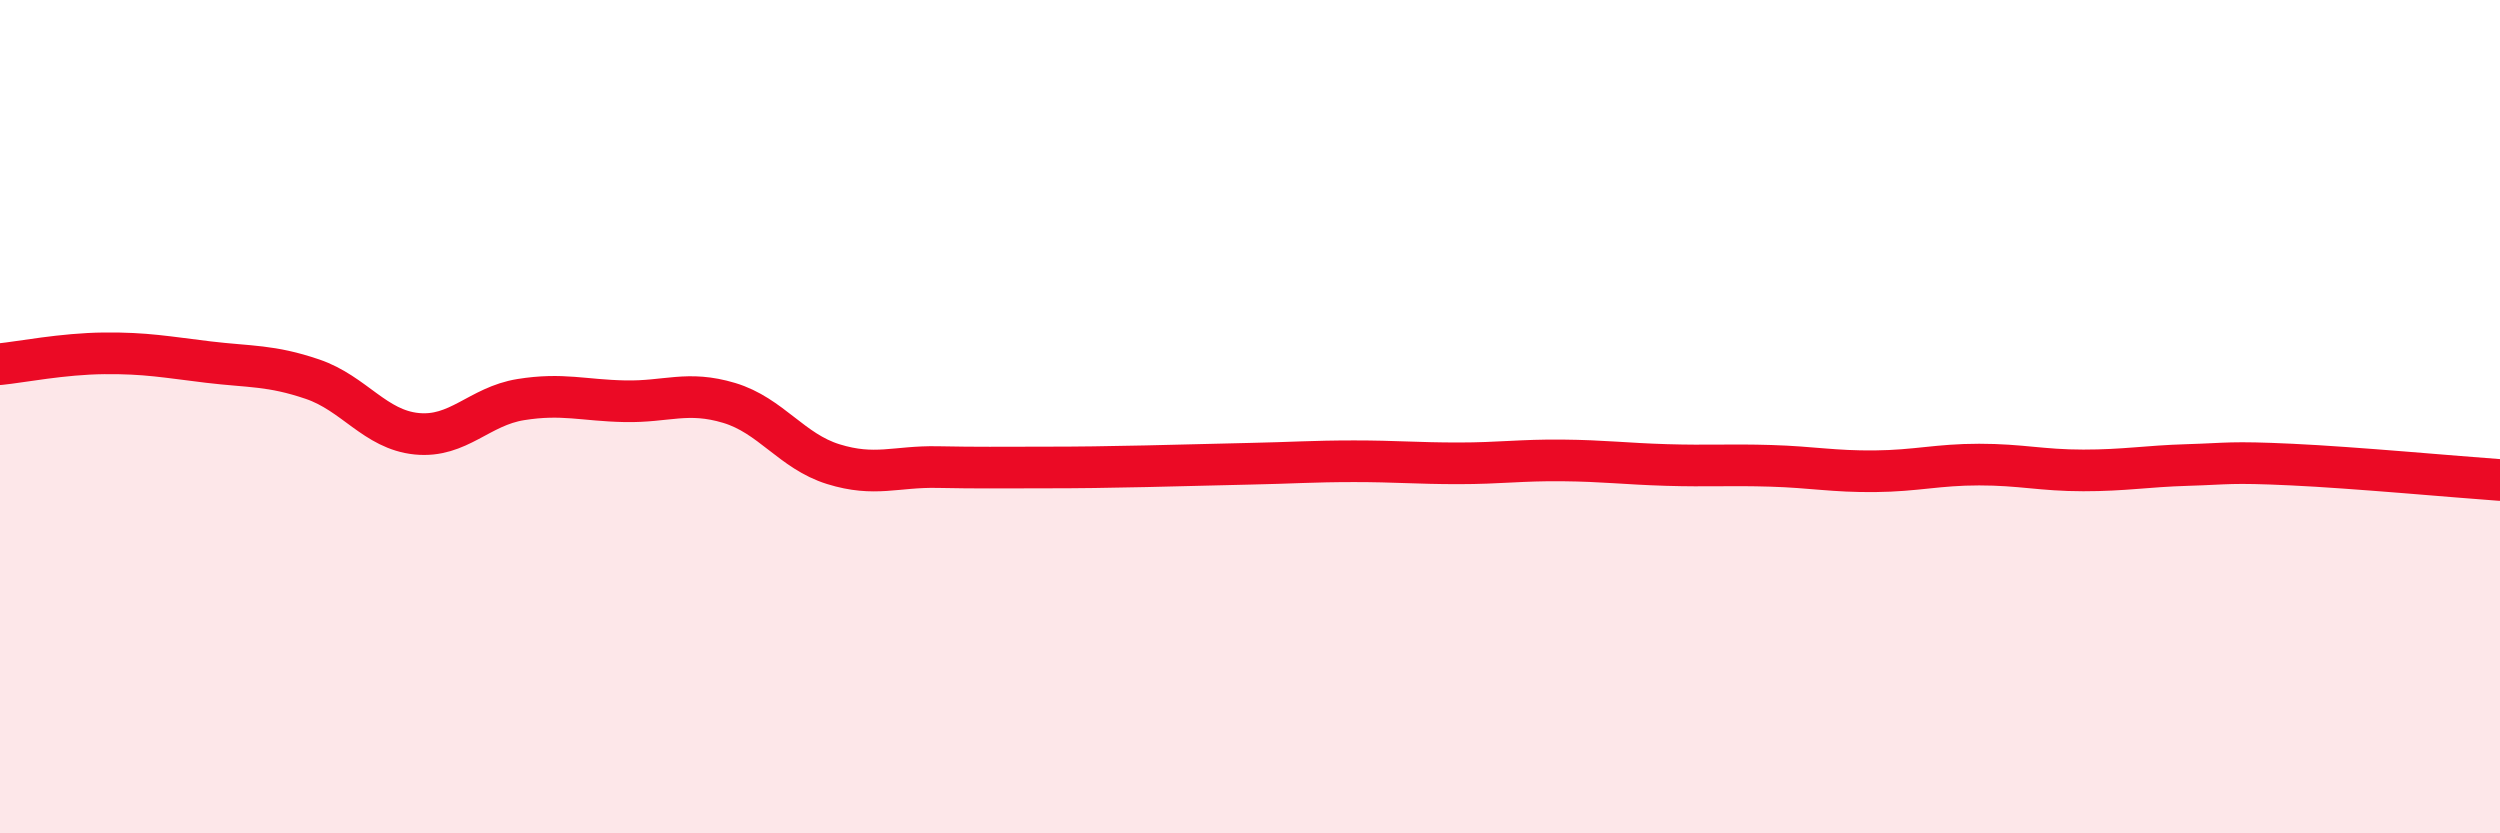 
    <svg width="60" height="20" viewBox="0 0 60 20" xmlns="http://www.w3.org/2000/svg">
      <path
        d="M 0,8.74 C 0.5,8.69 1.5,8.49 2.5,8.48 C 3.5,8.47 4,8.57 5,8.69 C 6,8.81 6.5,8.76 7.5,9.1 C 8.5,9.44 9,10.31 10,10.41 C 11,10.51 11.5,9.75 12.5,9.59 C 13.5,9.43 14,9.61 15,9.63 C 16,9.65 16.5,9.37 17.5,9.67 C 18.5,9.97 19,10.83 20,11.14 C 21,11.45 21.5,11.19 22.5,11.21 C 23.5,11.23 24,11.22 25,11.22 C 26,11.22 26.5,11.21 27.5,11.19 C 28.5,11.17 29,11.15 30,11.13 C 31,11.11 31.5,11.07 32.5,11.07 C 33.5,11.07 34,11.12 35,11.12 C 36,11.12 36.5,11.04 37.5,11.05 C 38.5,11.06 39,11.13 40,11.16 C 41,11.19 41.5,11.15 42.5,11.18 C 43.5,11.21 44,11.32 45,11.31 C 46,11.3 46.5,11.15 47.5,11.15 C 48.5,11.15 49,11.29 50,11.29 C 51,11.29 51.5,11.19 52.5,11.16 C 53.5,11.13 53.5,11.08 55,11.15 C 56.5,11.22 59,11.45 60,11.52L60 20L0 20Z"
        fill="#EB0A25"
        opacity="0.1"
        stroke-linecap="round"
        stroke-linejoin="round"
      />
      <path
        d="M 0,8.74 C 0.5,8.69 1.5,8.49 2.5,8.48 C 3.5,8.47 4,8.57 5,8.69 C 6,8.81 6.5,8.76 7.5,9.1 C 8.5,9.44 9,10.31 10,10.41 C 11,10.51 11.5,9.75 12.5,9.59 C 13.5,9.43 14,9.61 15,9.63 C 16,9.65 16.5,9.37 17.5,9.67 C 18.5,9.97 19,10.83 20,11.14 C 21,11.45 21.5,11.19 22.5,11.21 C 23.5,11.23 24,11.22 25,11.22 C 26,11.22 26.5,11.21 27.5,11.19 C 28.5,11.17 29,11.15 30,11.13 C 31,11.11 31.5,11.07 32.5,11.07 C 33.5,11.07 34,11.12 35,11.12 C 36,11.12 36.5,11.04 37.5,11.05 C 38.5,11.06 39,11.13 40,11.16 C 41,11.19 41.5,11.15 42.5,11.18 C 43.5,11.21 44,11.32 45,11.31 C 46,11.3 46.5,11.15 47.5,11.15 C 48.5,11.15 49,11.29 50,11.29 C 51,11.29 51.5,11.19 52.5,11.16 C 53.5,11.13 53.5,11.08 55,11.15 C 56.5,11.22 59,11.45 60,11.52"
        stroke="#EB0A25"
        stroke-width="1"
        fill="none"
        stroke-linecap="round"
        stroke-linejoin="round"
      />
    </svg>
  